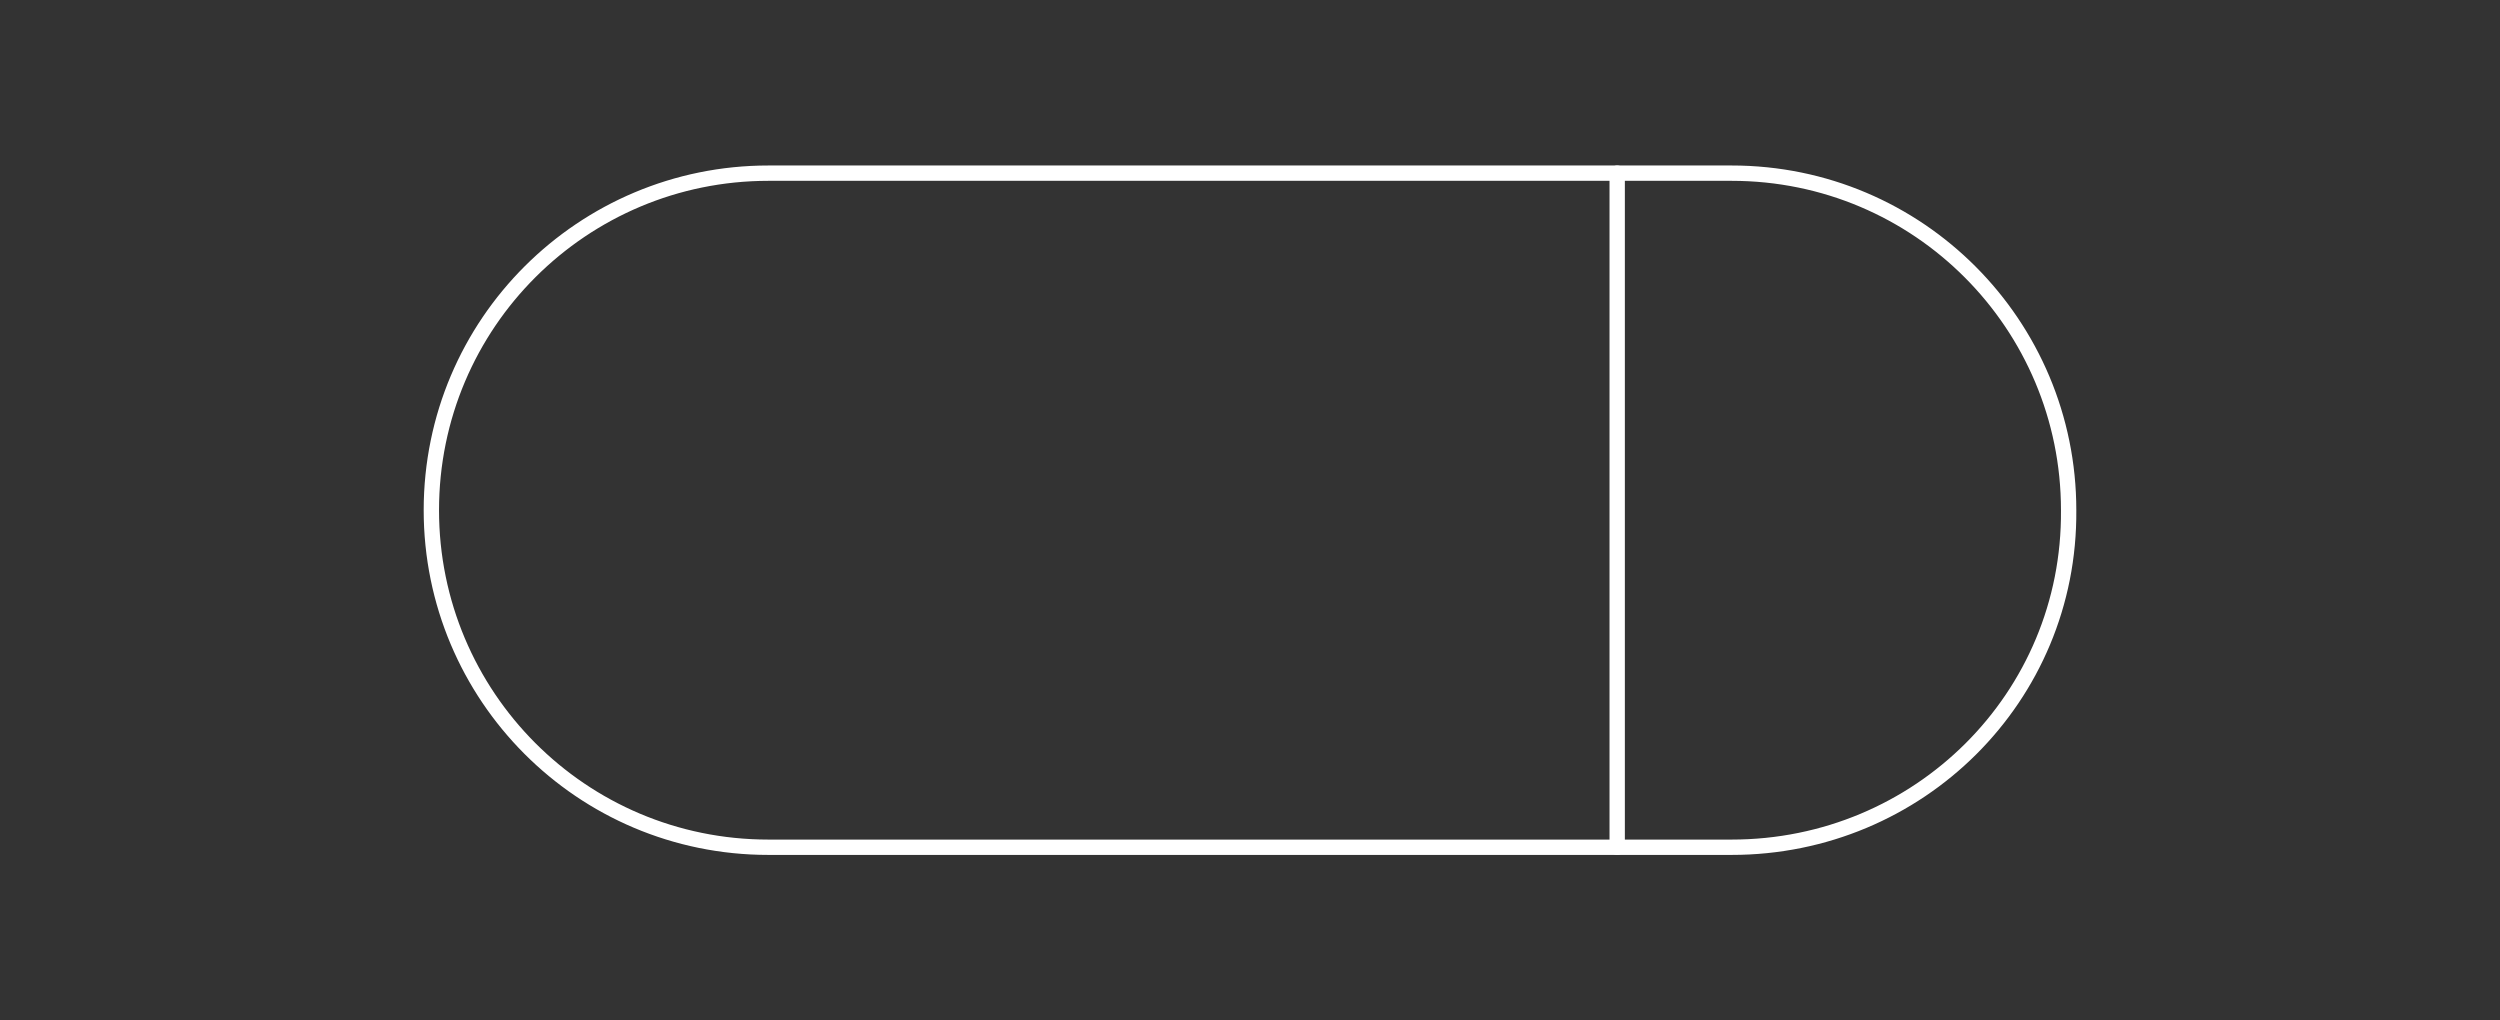 <?xml version="1.0" encoding="UTF-8"?>
<svg xmlns="http://www.w3.org/2000/svg" xmlns:xlink="http://www.w3.org/1999/xlink" version="1.1" id="Layer_1" x="0px" y="0px" viewBox="0 0 161.7 66" style="enable-background:new 0 0 161.7 66;" xml:space="preserve">
<rect x="0" y="0" width="161.7" height="66" fill="#333333" stroke="none"/>
<style type="text/css">
	.st0{fill:none;stroke:#FFFFFF;stroke-width:0.992;stroke-linecap:round;stroke-linejoin:round;stroke-miterlimit:10;}
</style>
<g>
	<path class="st0" d="M112,54.8H49.7c-12.1,0-21.8-9.8-21.8-21.8v0c0-12.1,9.8-21.8,21.8-21.8H112c12.1,0,21.8,9.8,21.8,21.8v0   C133.9,45.1,124.1,54.8,112,54.8z"></path>
	<path class="st0" d="M104.6,11.2c0,14.5,0,29.1,0,43.6"></path>
</g>
</svg>

